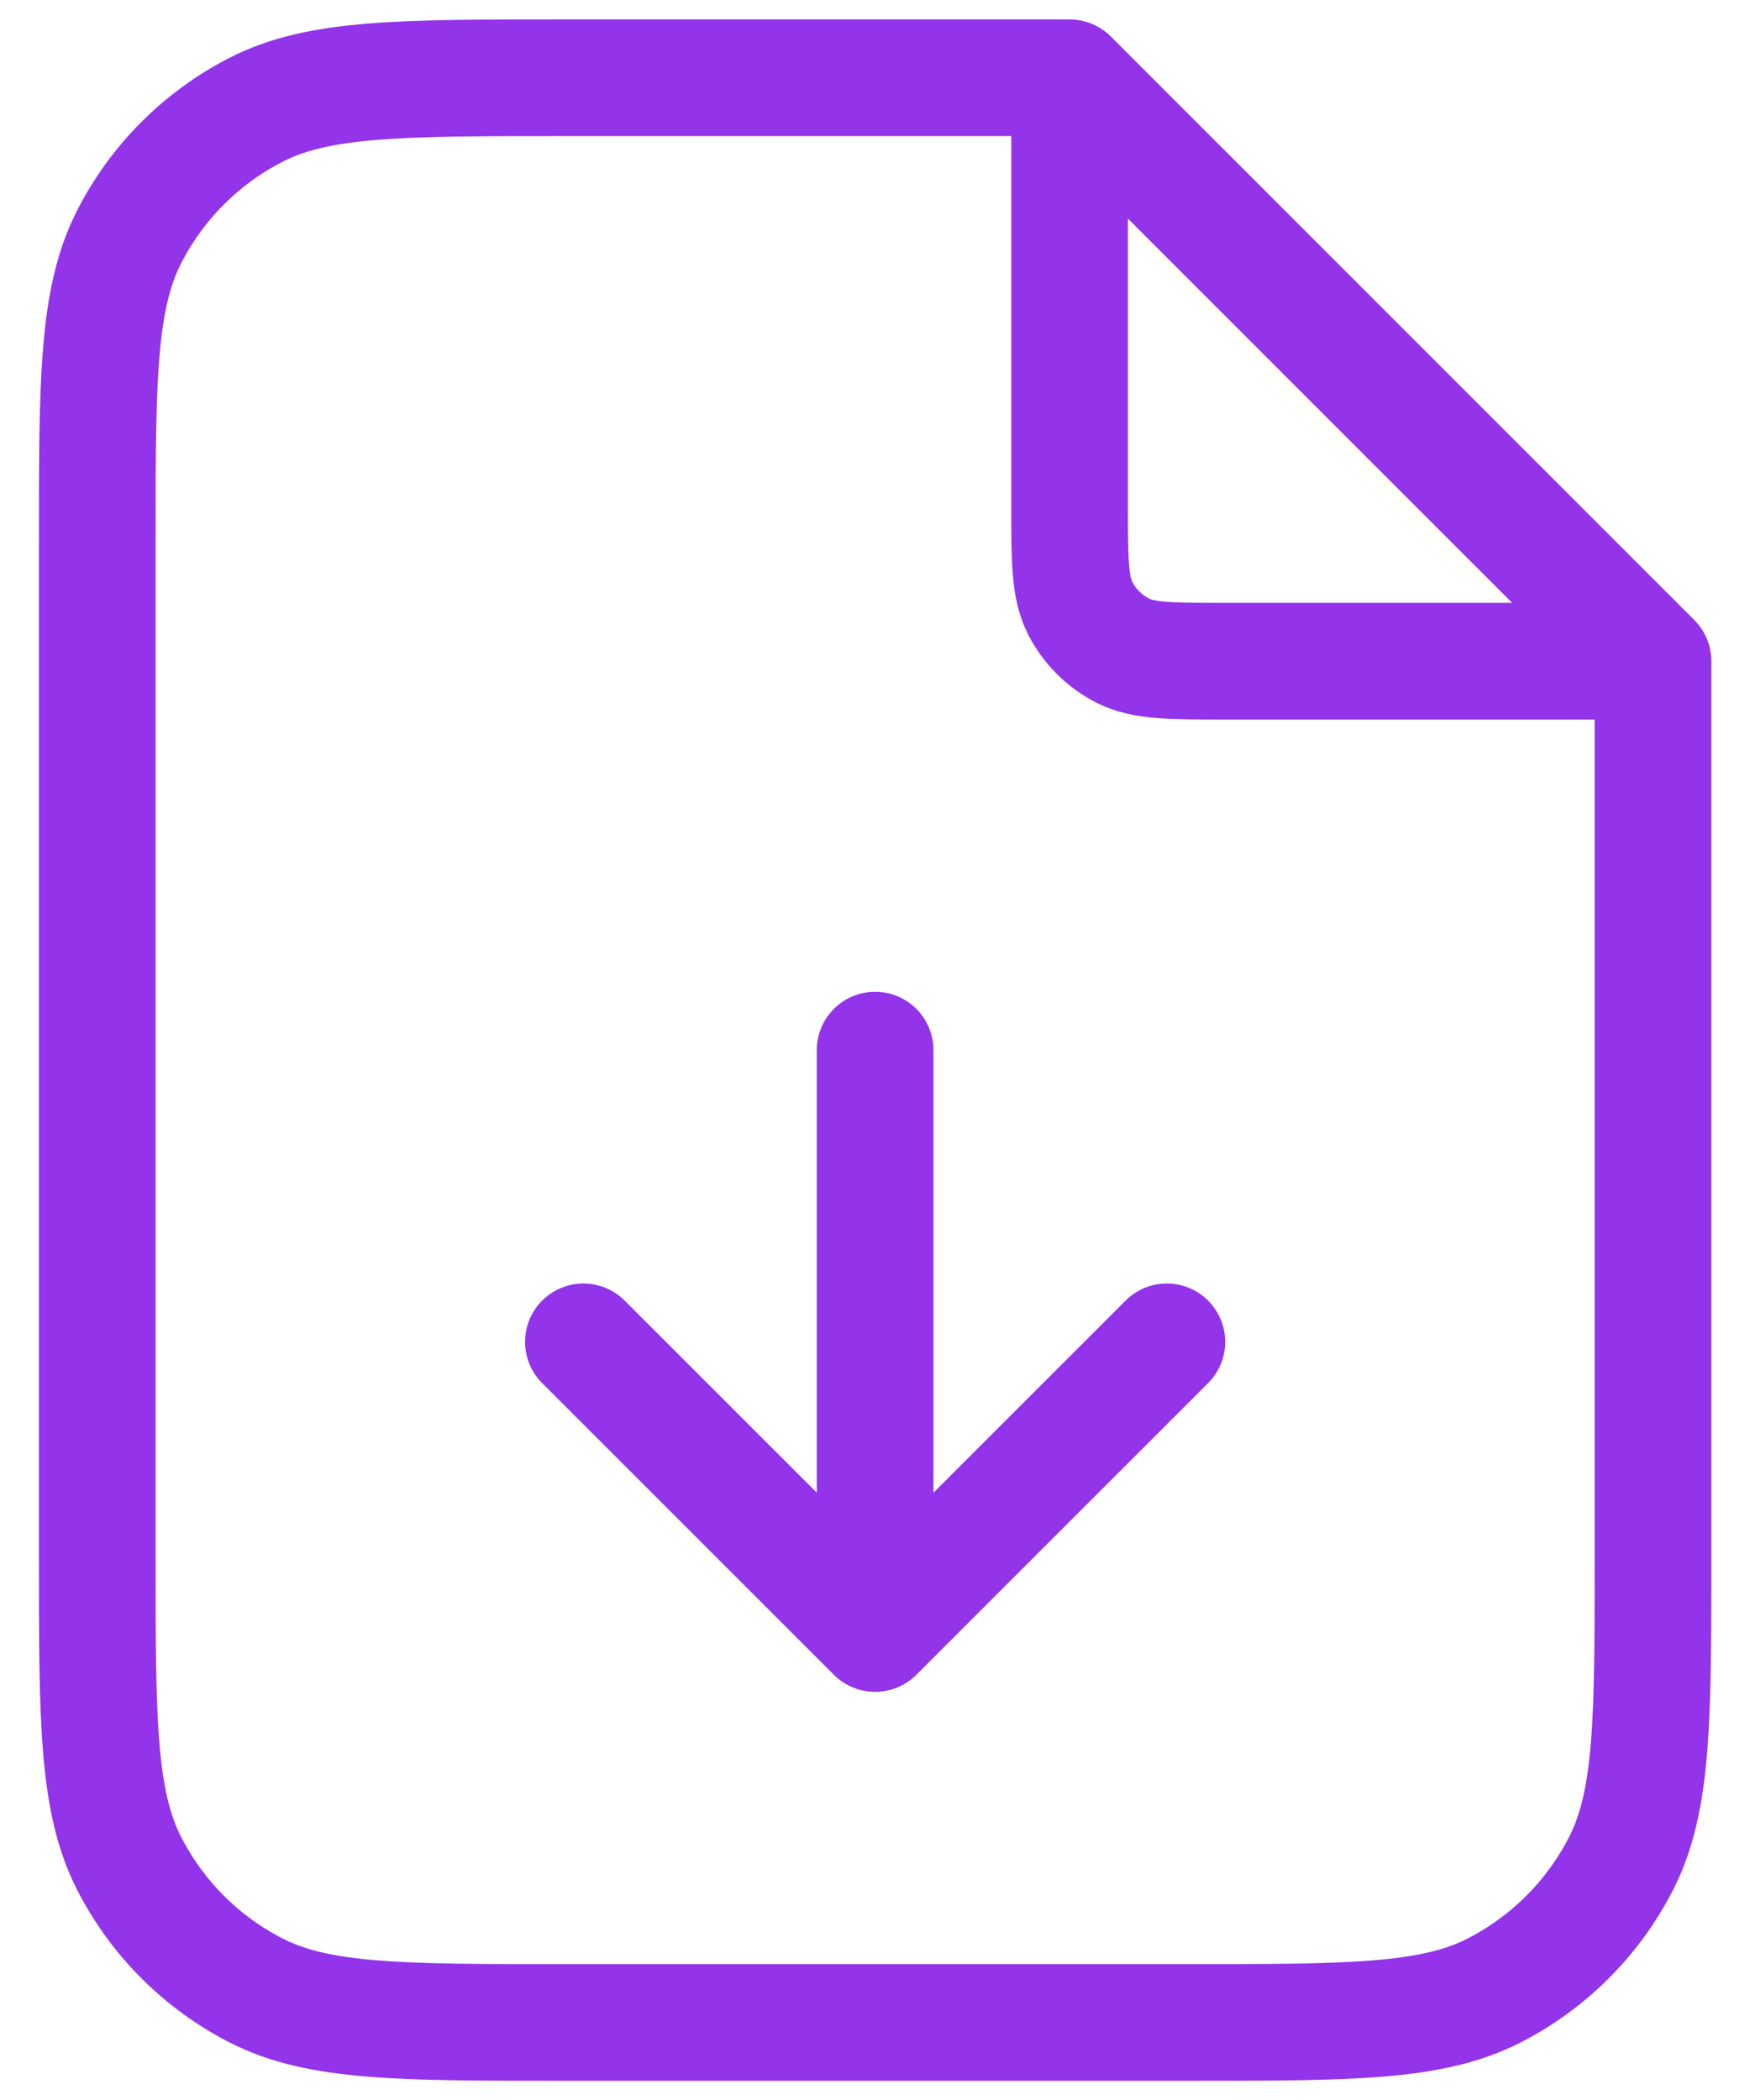 <svg width="30" height="36" viewBox="0 0 30 36" fill="none" xmlns="http://www.w3.org/2000/svg">
<g clip-path="url(#clip0_220_33)">
<path d="M18.336 1.783V8.668C18.336 9.601 18.336 10.068 18.517 10.425C18.677 10.738 18.932 10.993 19.246 11.153C19.602 11.335 20.069 11.335 21.003 11.335H27.888M10.001 23.003L15.002 28.003M15.002 28.003L20.003 23.003M15.002 28.003V18.002M18.336 1.333H9.668C6.867 1.333 5.467 1.333 4.397 1.878C3.456 2.358 2.691 3.123 2.212 4.064C1.667 5.133 1.667 6.534 1.667 9.334V26.67C1.667 29.471 1.667 30.871 2.212 31.941C2.691 32.881 3.456 33.646 4.397 34.126C5.467 34.671 6.867 34.671 9.668 34.671H20.336C23.137 34.671 24.537 34.671 25.607 34.126C26.548 33.646 27.312 32.881 27.792 31.941C28.337 30.871 28.337 29.471 28.337 26.67V11.335L18.336 1.333Z" stroke="#9333EA" stroke-width="2" stroke-linecap="round" stroke-linejoin="round"/>
</g>
<defs>
<clipPath id="clip0_220_33">
<rect width="30" height="36" fill="white"/>
</clipPath>
</defs>
</svg>
